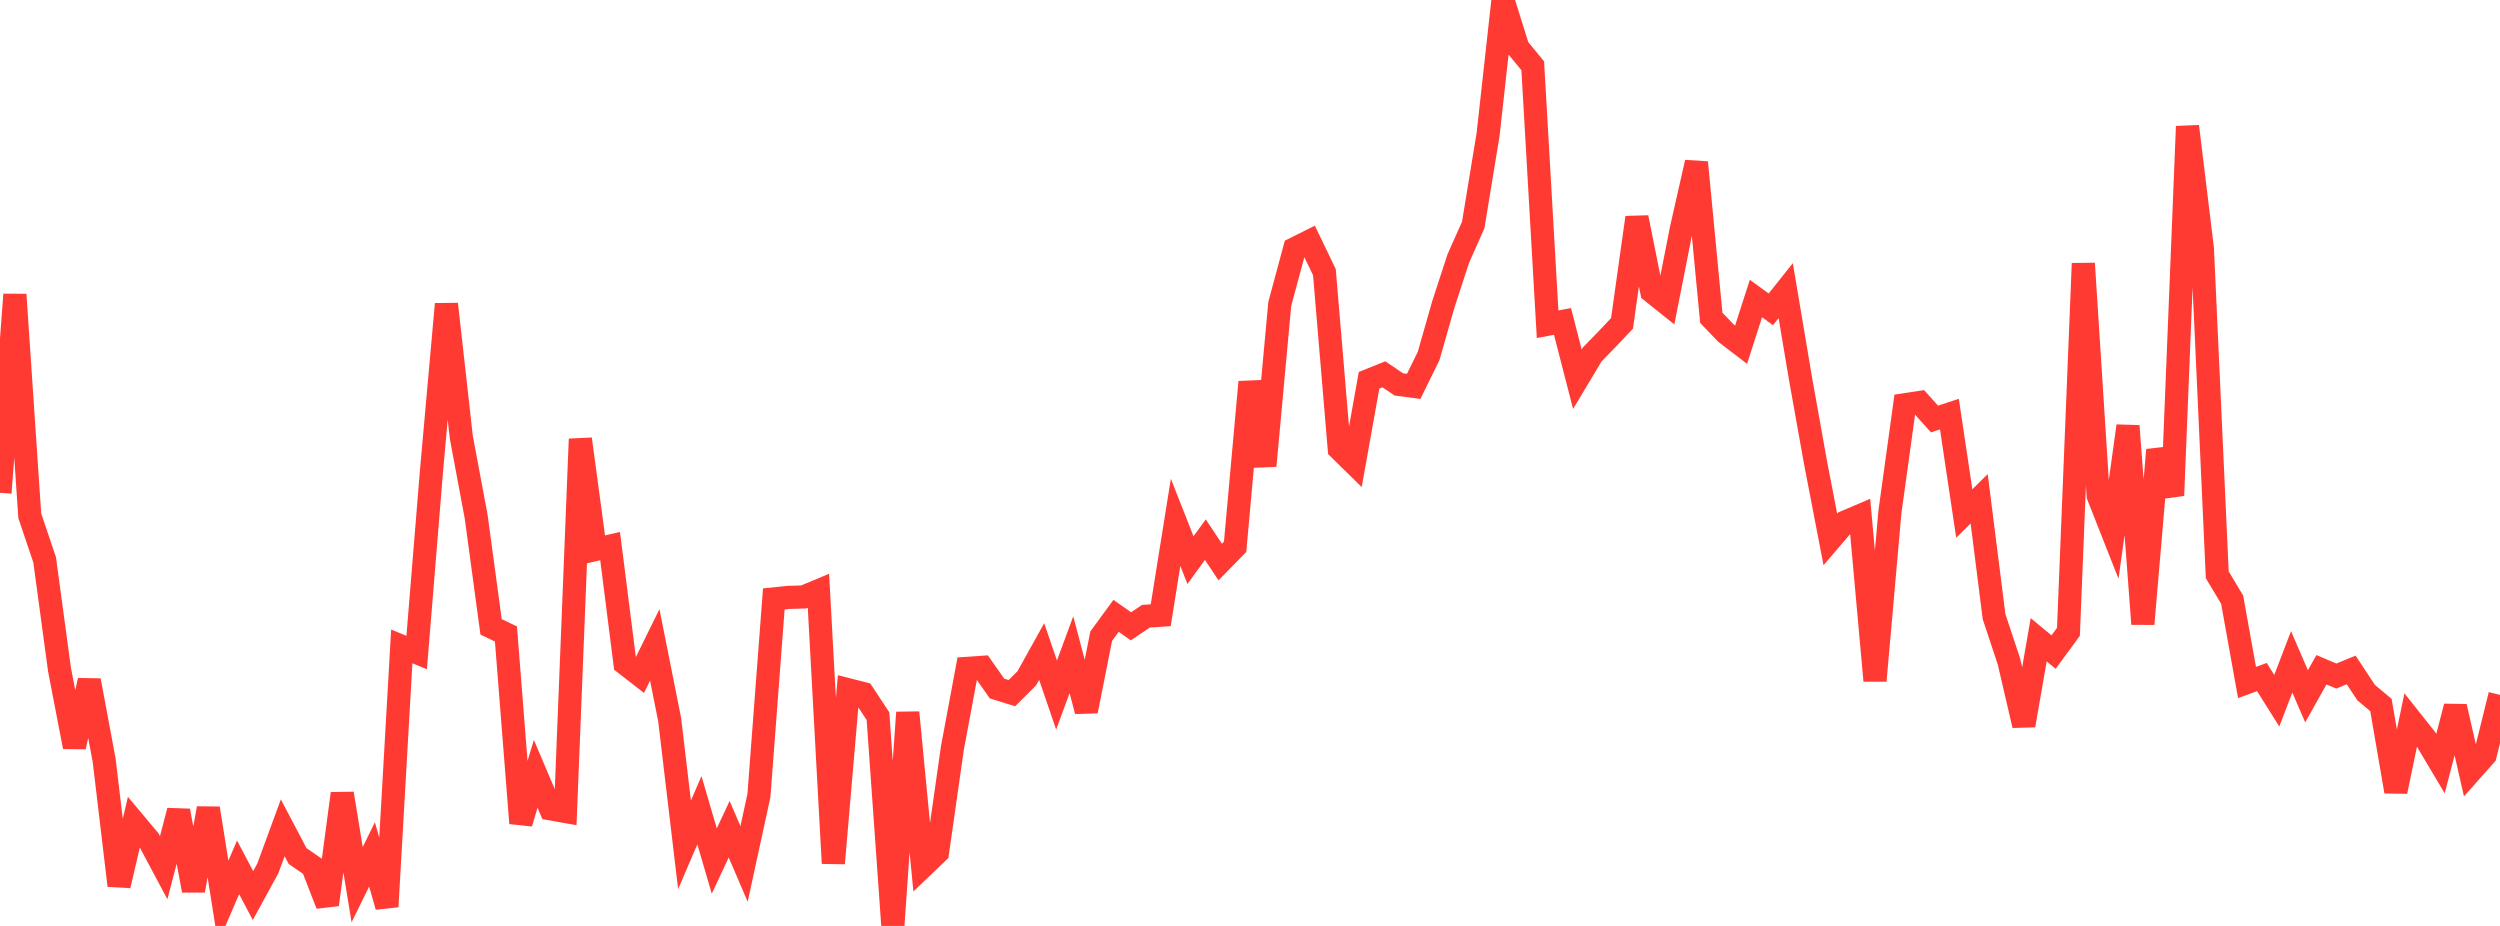 <?xml version="1.0" standalone="no"?>
<!DOCTYPE svg PUBLIC "-//W3C//DTD SVG 1.1//EN" "http://www.w3.org/Graphics/SVG/1.1/DTD/svg11.dtd">

<svg width="135" height="50" viewBox="0 0 135 50" preserveAspectRatio="none" 
  xmlns="http://www.w3.org/2000/svg"
  xmlns:xlink="http://www.w3.org/1999/xlink">


<polyline points="0.0, 26.612 0.804, 15.904 1.607, 27.85 2.411, 30.232 3.214, 36.162 4.018, 40.329 4.821, 36.746 5.625, 41.059 6.429, 47.819 7.232, 44.389 8.036, 45.348 8.839, 46.854 9.643, 43.781 10.446, 48.088 11.25, 43.65 12.054, 48.7 12.857, 46.837 13.661, 48.361 14.464, 46.891 15.268, 44.702 16.071, 46.227 16.875, 46.781 17.679, 48.847 18.482, 42.852 19.286, 47.774 20.089, 46.137 20.893, 48.957 21.696, 34.906 22.5, 35.236 23.304, 25.392 24.107, 16.42 24.911, 23.612 25.714, 27.907 26.518, 33.849 27.321, 34.234 28.125, 44.451 28.929, 41.789 29.732, 43.678 30.536, 43.82 31.339, 23.708 32.143, 29.675 32.946, 29.49 33.75, 35.831 34.554, 36.456 35.357, 34.823 36.161, 38.857 36.964, 45.623 37.768, 43.751 38.571, 46.495 39.375, 44.778 40.179, 46.652 40.982, 42.959 41.786, 32.341 42.589, 32.259 43.393, 32.236 44.196, 31.901 45.0, 46.618 45.804, 37.247 46.607, 37.452 47.411, 38.672 48.214, 50.0 49.018, 38.474 49.821, 46.799 50.625, 46.031 51.429, 40.397 52.232, 36.091 53.036, 36.036 53.839, 37.181 54.643, 37.43 55.446, 36.63 56.25, 35.184 57.054, 37.532 57.857, 35.355 58.661, 38.401 59.464, 34.355 60.268, 33.256 61.071, 33.821 61.875, 33.278 62.679, 33.221 63.482, 28.207 64.286, 30.247 65.089, 29.141 65.893, 30.35 66.696, 29.529 67.5, 20.628 68.304, 25.153 69.107, 16.414 69.911, 13.429 70.714, 13.028 71.518, 14.696 72.321, 24.238 73.125, 25.027 73.929, 20.535 74.732, 20.214 75.536, 20.758 76.339, 20.864 77.143, 19.23 77.946, 16.416 78.75, 13.955 79.554, 12.15 80.357, 7.26 81.161, 0.0 81.964, 2.573 82.768, 3.553 83.571, 17.508 84.375, 17.357 85.179, 20.48 85.982, 19.138 86.786, 18.311 87.589, 17.461 88.393, 11.746 89.196, 15.745 90.0, 16.388 90.804, 12.315 91.607, 8.769 92.411, 17.165 93.214, 17.999 94.018, 18.613 94.821, 16.12 95.625, 16.704 96.429, 15.695 97.232, 20.472 98.036, 24.967 98.839, 29.13 99.643, 28.189 100.446, 27.846 101.25, 36.758 102.054, 27.655 102.857, 21.856 103.661, 21.734 104.464, 22.626 105.268, 22.36 106.071, 27.729 106.875, 26.935 107.679, 33.297 108.482, 35.716 109.286, 39.17 110.089, 34.547 110.893, 35.213 111.696, 34.117 112.5, 14.226 113.304, 26.773 114.107, 28.809 114.911, 23.002 115.714, 33.694 116.518, 24.298 117.321, 26.755 118.125, 6.825 118.929, 13.428 119.732, 31.039 120.536, 32.383 121.339, 36.855 122.143, 36.561 122.946, 37.841 123.75, 35.739 124.554, 37.6 125.357, 36.167 126.161, 36.507 126.964, 36.177 127.768, 37.398 128.571, 38.071 129.375, 42.741 130.179, 38.873 130.982, 39.885 131.786, 41.235 132.589, 38.155 133.393, 41.682 134.196, 40.778 135.0, 37.523" fill="none" stroke="#ff3a33" stroke-width="1.25"/>

</svg>